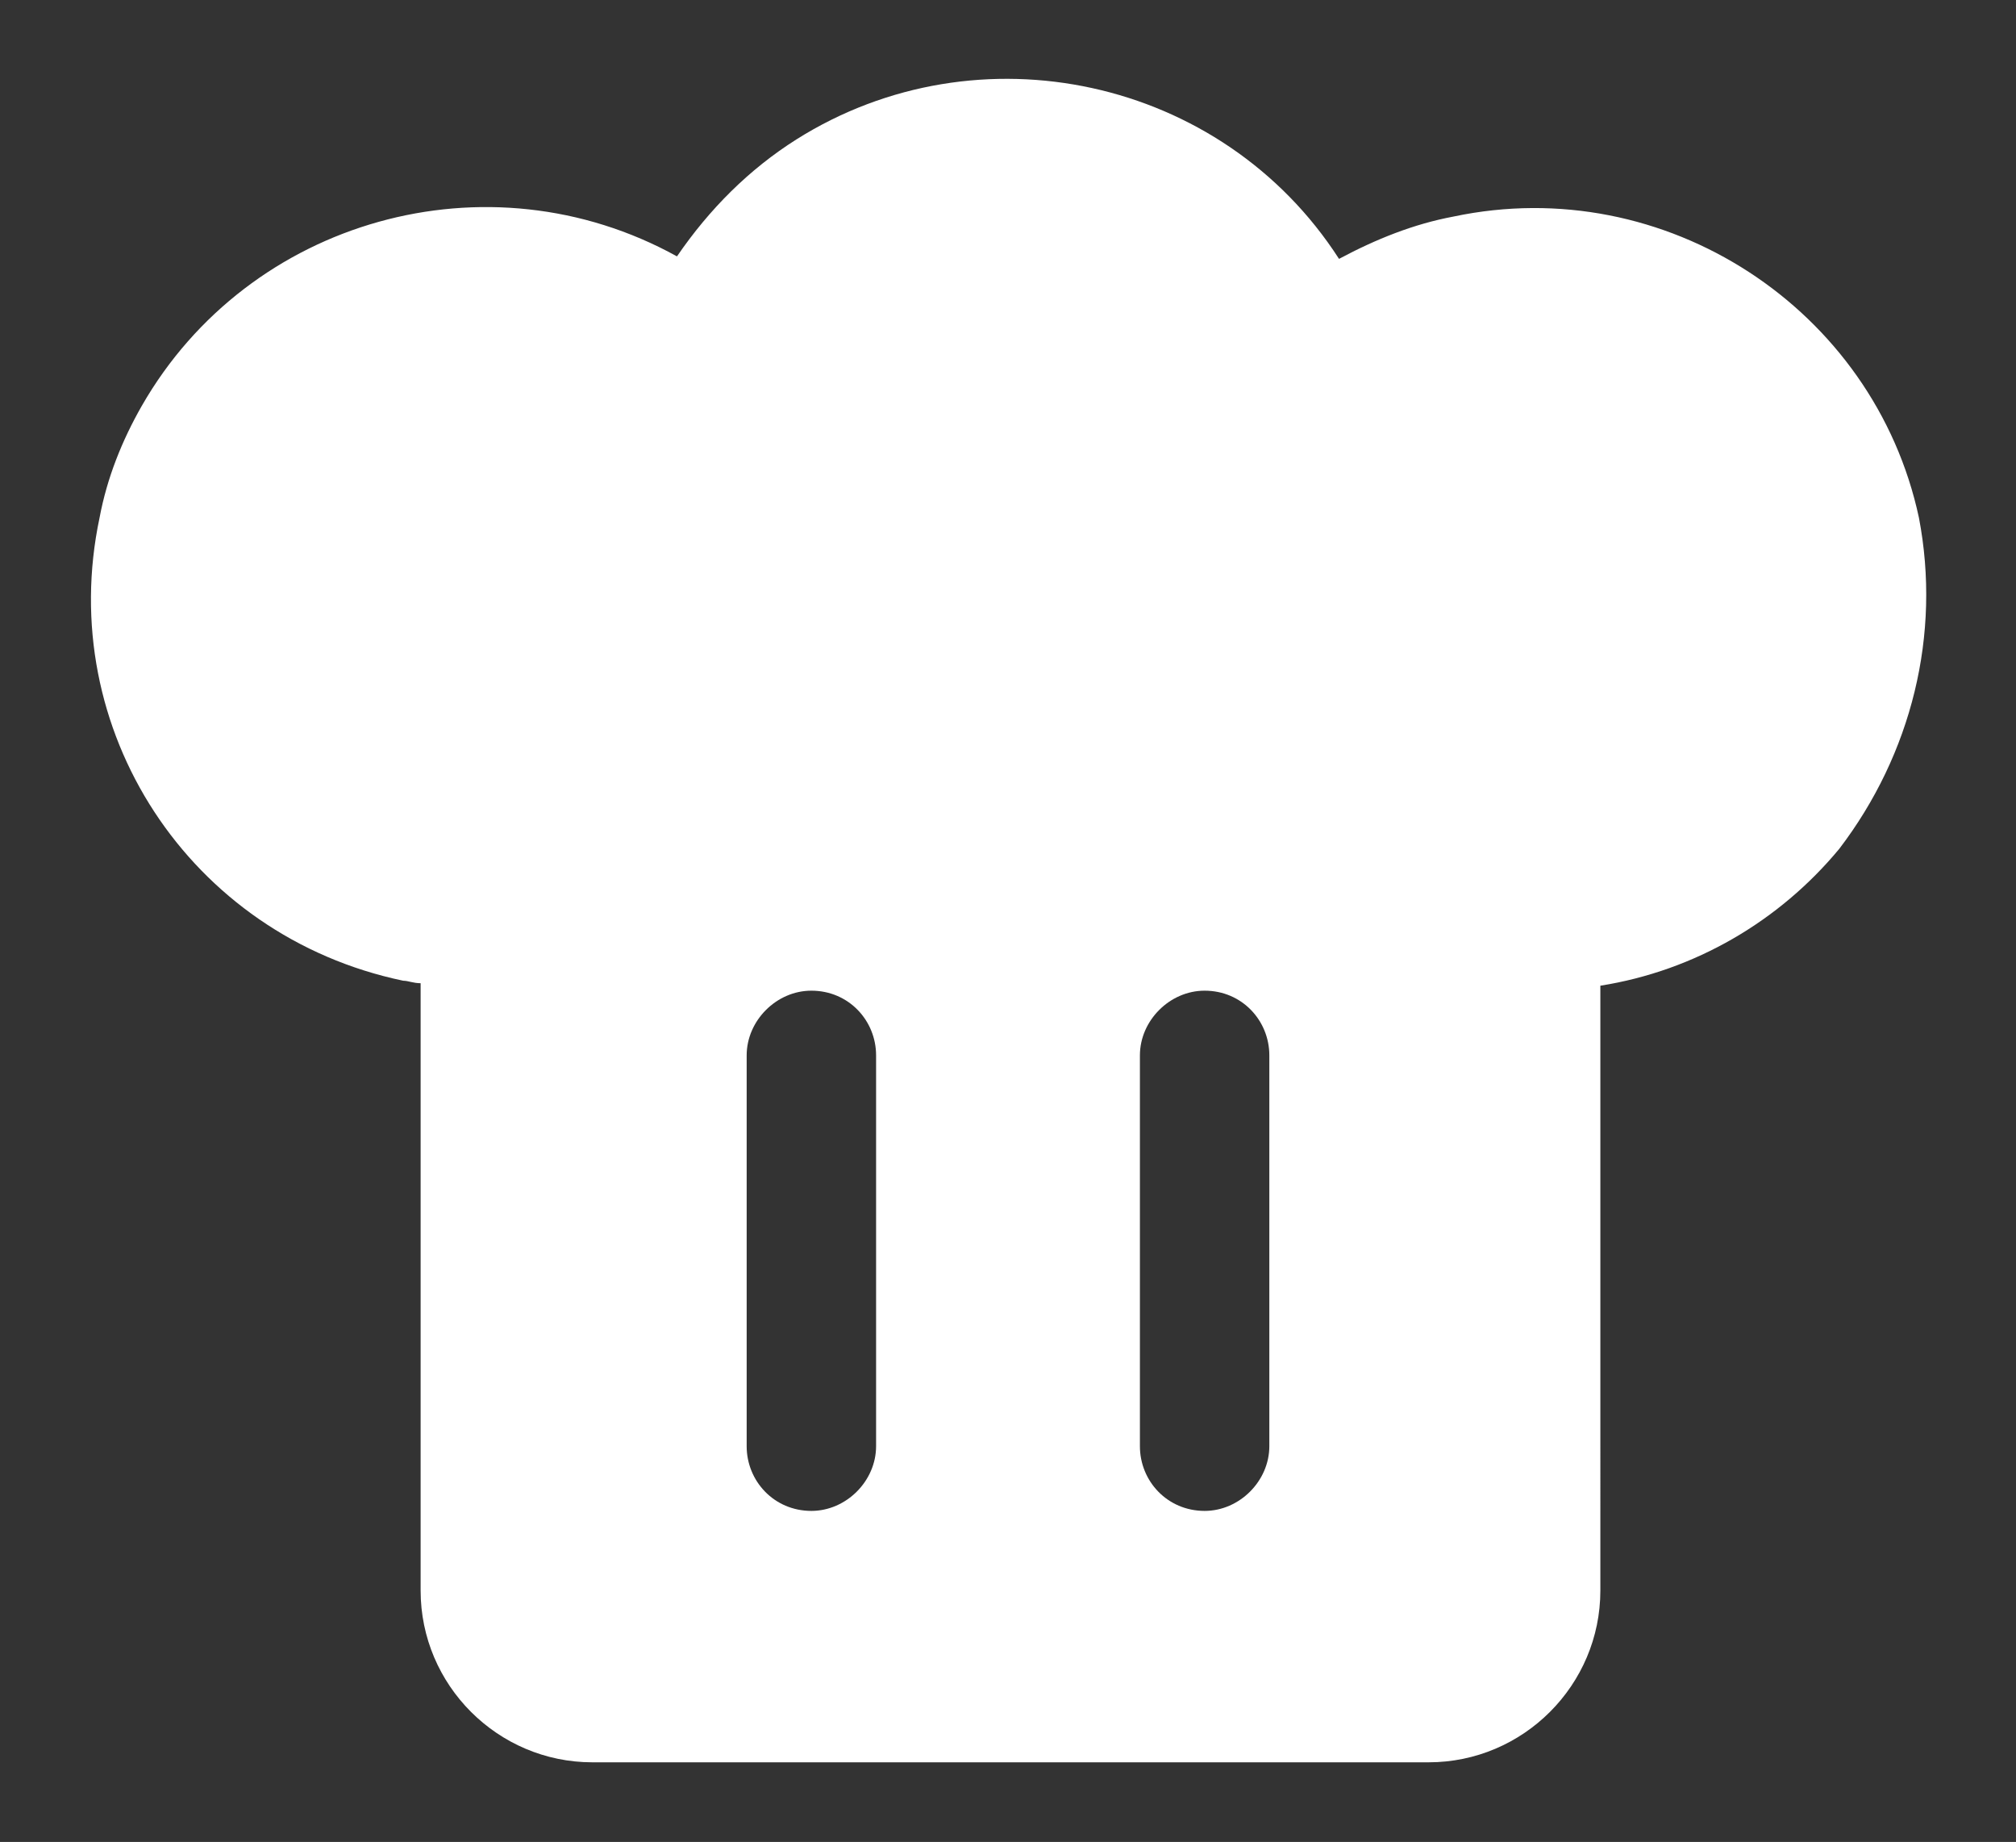 <?xml version="1.0" encoding="UTF-8"?> <!-- Generator: Adobe Illustrator 25.4.1, SVG Export Plug-In . SVG Version: 6.00 Build 0) --> <svg xmlns="http://www.w3.org/2000/svg" xmlns:xlink="http://www.w3.org/1999/xlink" id="Слой_1" x="0px" y="0px" viewBox="0 0 81 74" style="enable-background:new 0 0 81 74;" xml:space="preserve"><rect x="0" y="0" width="81" height="74" fill="#333333" stroke="none"/> <style type="text/css"> .st0{fill:#FFFFFF;} </style> <path class="st0" d="M77.1,20.8C75.3,12.4,66.9,6.9,58.4,8.7c-1.6,0.3-3.1,0.9-4.6,1.7C49.1,3.1,39.3,1,32,5.6 c-1.9,1.2-3.5,2.8-4.8,4.7C19.6,6.1,10,8.8,5.7,16.3c-0.8,1.4-1.4,2.9-1.7,4.5c-1.8,8.5,3.6,16.8,12.2,18.6c0.2,0,0.4,0.1,0.7,0.1 v24.4c0,3.8,3.1,6.9,6.9,6.9h33.6c3.8,0,6.9-3.1,6.9-6.9V39.6c3.8-0.6,7.2-2.6,9.6-5.5C76.8,30.3,78,25.5,77.1,20.8z M35.2,58.1 c0,1.4-1.2,2.6-2.6,2.6c-1.5,0-2.6-1.2-2.6-2.6V42.4c0-1.4,1.2-2.6,2.6-2.6c1.5,0,2.6,1.2,2.6,2.6V58.1z M51,58.1 c0,1.4-1.2,2.6-2.6,2.6c-1.5,0-2.6-1.2-2.6-2.6V42.4c0-1.4,1.2-2.6,2.6-2.6c1.5,0,2.6,1.2,2.6,2.6V58.1z"></path> </svg> 